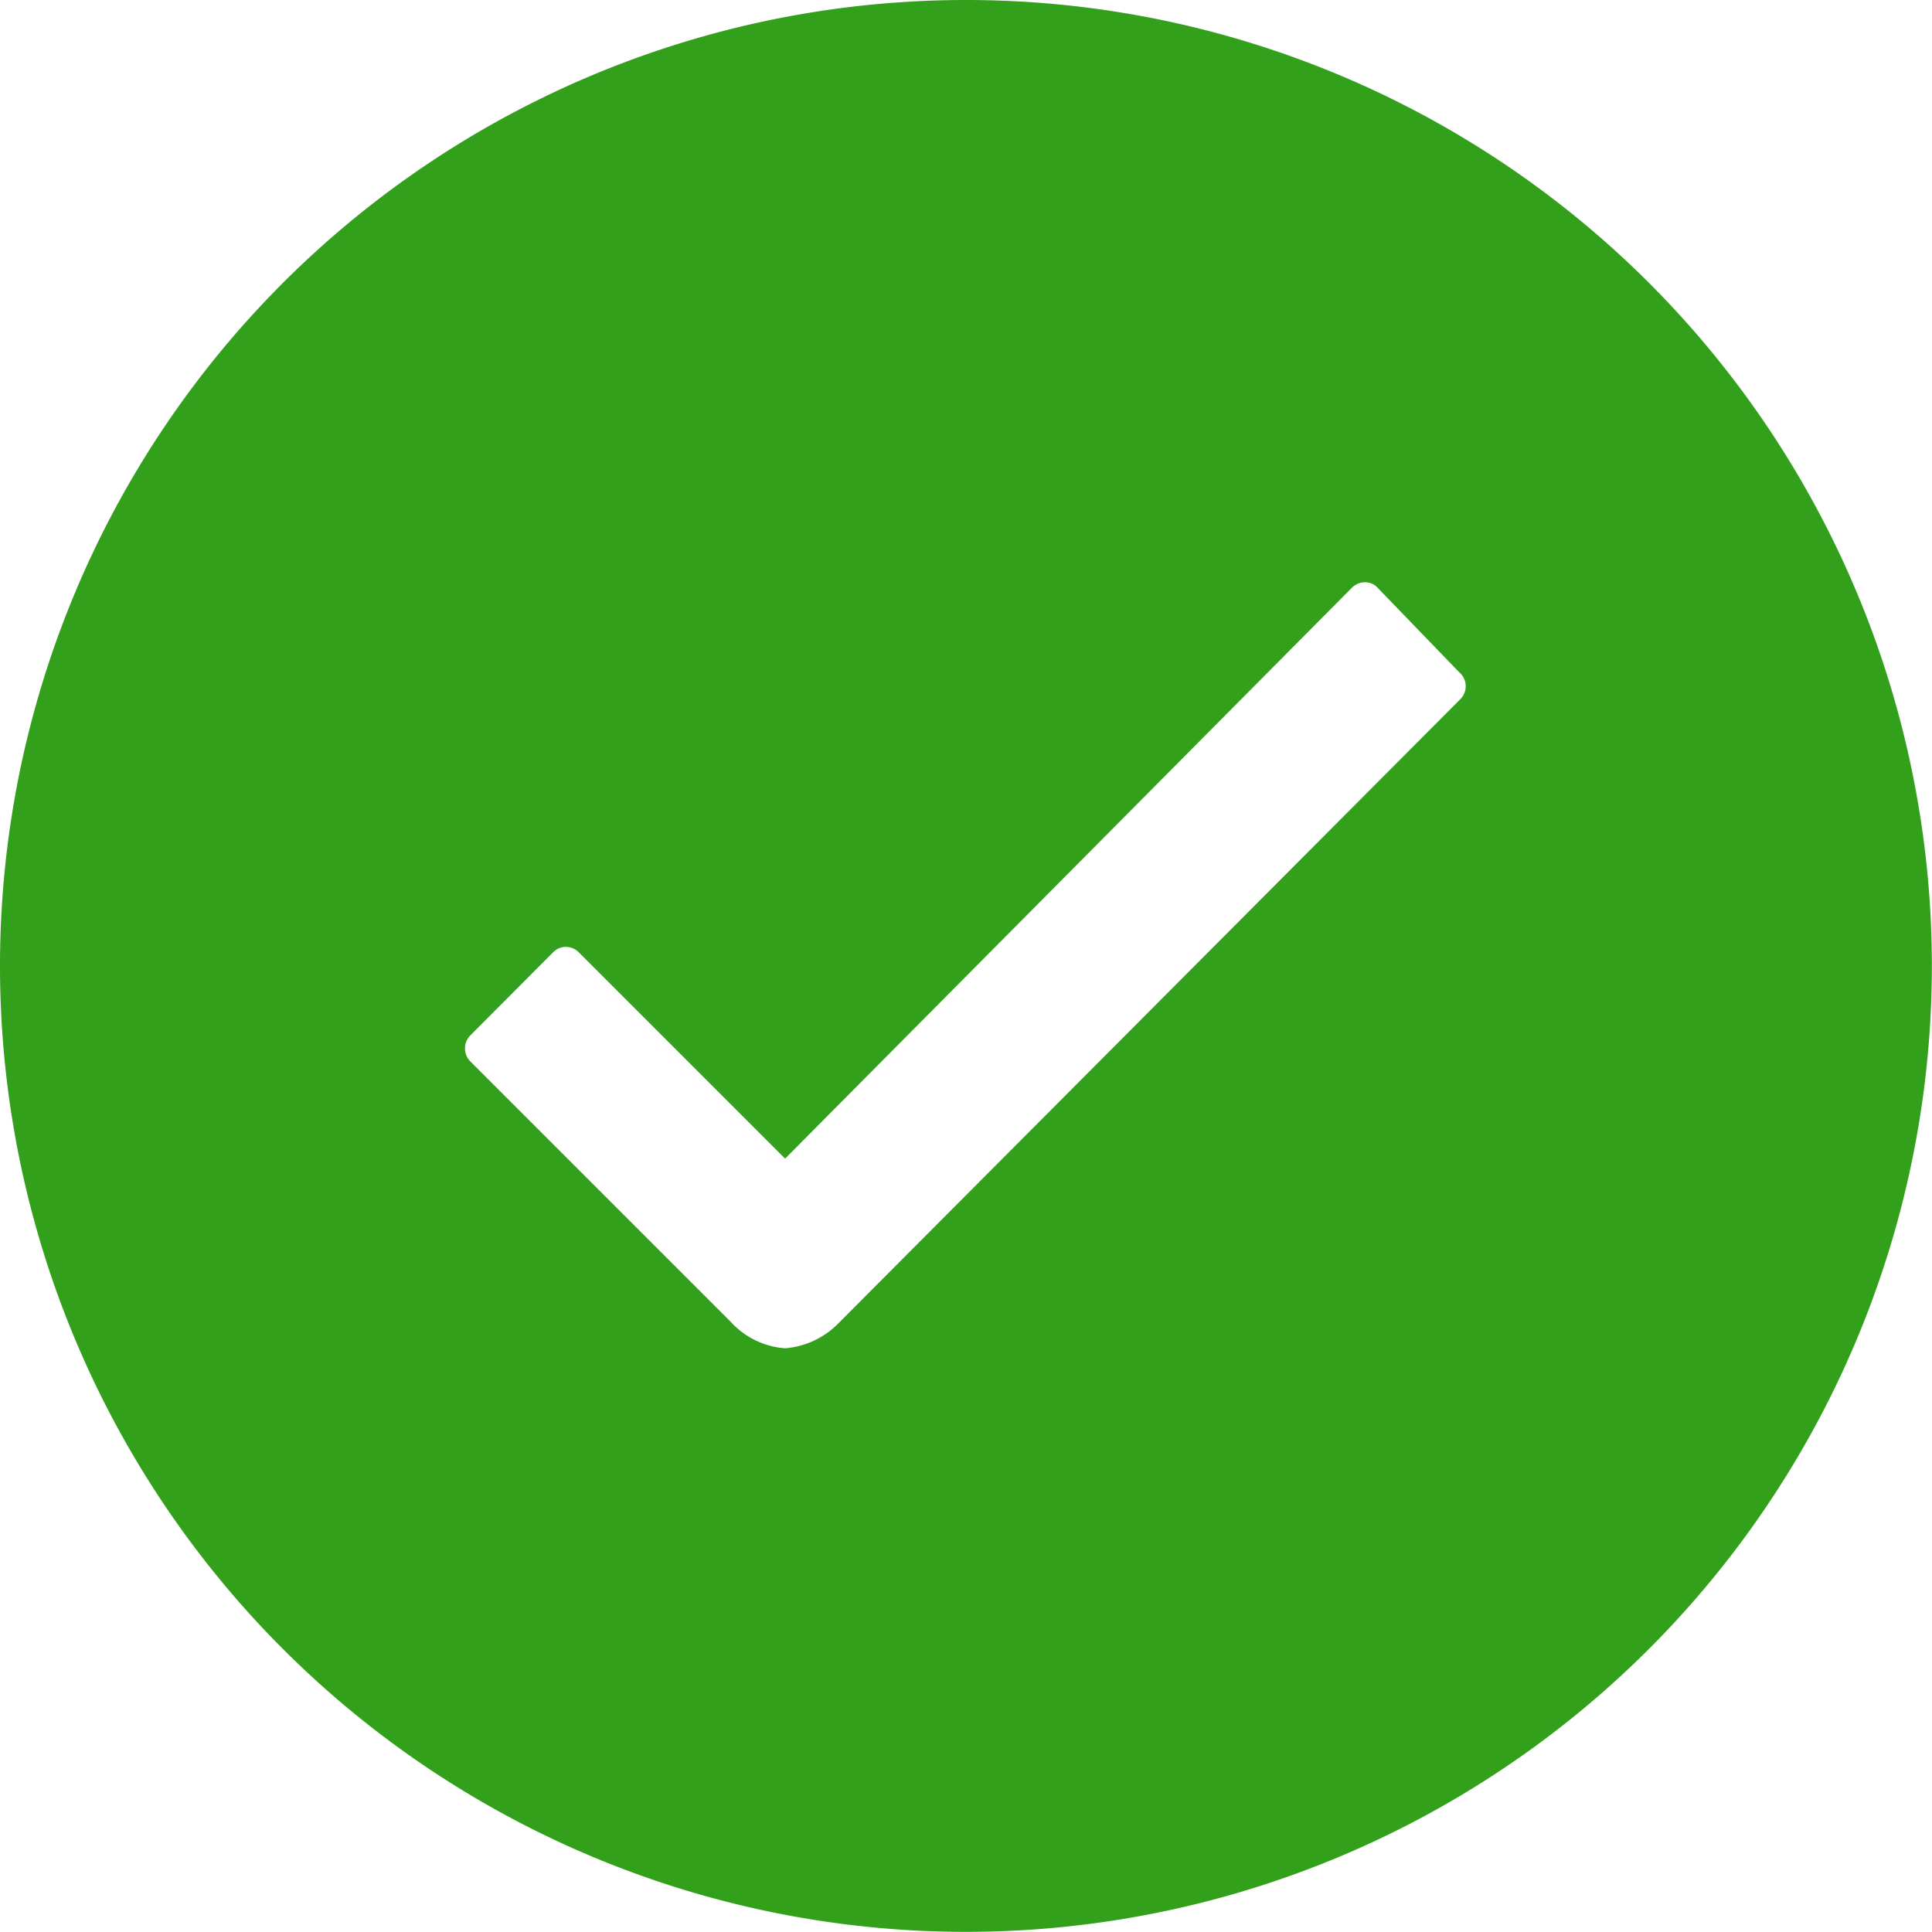 <svg xmlns="http://www.w3.org/2000/svg" width="13.365" height="13.365" viewBox="0 0 13.365 13.365">
  <path id="Icon_ionic-ios-checkmark-circle" data-name="Icon ionic-ios-checkmark-circle" d="M10.057,3.375a6.682,6.682,0,1,0,6.682,6.682A6.681,6.681,0,0,0,10.057,3.375ZM13.479,8.21l-4.3,4.315h0a.58.58,0,0,1-.373.177.562.562,0,0,1-.376-.183l-1.8-1.8a.128.128,0,0,1,0-.183L7.2,9.964a.124.124,0,0,1,.18,0l1.426,1.426,3.92-3.948a.127.127,0,0,1,.09-.039h0a.117.117,0,0,1,.09.039l.562.582A.127.127,0,0,1,13.479,8.21Z" transform="translate(-3.375 -3.375)" fill="#32a01b"/>
</svg>
